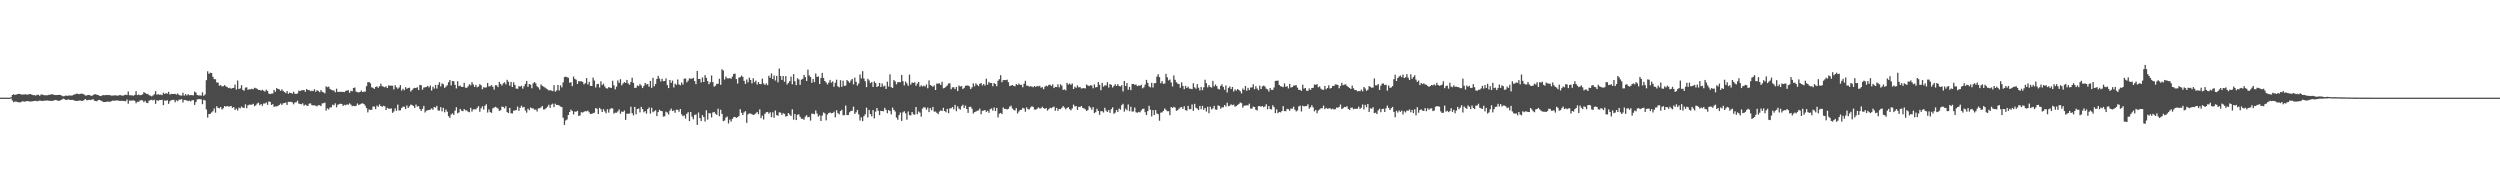 <svg xmlns="http://www.w3.org/2000/svg" width="1920" height="150"><path d="M0 75.000h1v1.000H0zM1 75.000h1v1.000H1zM2 75.000h1v1.000H2zM3 75.000h1v1.000H3zM4 75.000h1v1.000H4zM5 75.000h1v1.000H5zM6 75.000h1v1.000H6zM7 74.995h1v1.000H7zM8 74.634h1v1.000H8zM9 72.981h1v4.170H9zM10 72.338h1v6.166H10zM11 72.899h1v5.081H11zM12 72.677h1v5.374H12zM13 72.233h1v6.132H13zM14 72.130h1v6.466H14zM15 72.240h1v6.384H15zM16 72.615h1v5.544H16zM17 72.597h1v5.180H17zM18 72.528h1v5.525H18zM19 72.404h1v5.633H19zM20 72.718h1v4.898H20zM21 72.594h1v5.003H21zM22 72.281h1v5.653H22zM23 72.242h1v5.754H23zM24 72.697h1v5.237H24zM25 73.096h1v4.557H25zM26 73.004h1v4.578H26zM27 73.423h1v3.973H27zM28 72.782h1v5.024H28zM29 72.762h1v4.688H29zM30 73.586h1v3.664H30zM31 72.615h1v4.731H31zM32 72.588h1v4.978H32zM33 73.032h1v4.390H33zM34 73.141h1v4.131H34zM35 73.141h1v4.099H35zM36 73.167h1v3.971H36zM37 72.826h1v4.543H37zM38 72.748h1v4.656H38zM39 72.398h1v5.127H39zM40 72.404h1v4.999H40zM41 72.839h1v4.312H41zM42 73.022h1v3.735H42zM43 73.025h1v3.909H43zM44 72.887h1v4.543H44zM45 72.782h1v4.614H45zM46 72.952h1v4.076H46zM47 73.487h1v3.065H47zM48 73.997h1v1.792H48zM49 73.826h1v2.358H49zM50 73.331h1v3.399H50zM51 73.602h1v3.072H51zM52 73.434h1v2.879H52zM53 73.331h1v3.328H53zM54 73.421h1v3.383H54zM55 73.336h1v3.381H55zM56 72.812h1v4.138H56zM57 72.437h1v4.850H57zM58 72.015h1v5.525H58zM59 71.885h1v5.663H59zM60 72.409h1v4.836H60zM61 72.066h1v5.033H61zM62 71.869h1v5.631H62zM63 72.038h1v5.404H63zM64 72.464h1v4.450H64zM65 73.311h1v2.742H65zM66 73.382h1v3.497H66zM67 72.958h1v3.999H67zM68 72.892h1v3.747H68zM69 73.350h1v3.429H69zM70 73.686h1v2.856H70zM71 73.022h1v3.186H71zM72 72.446h1v4.864H72zM73 72.329h1v5.235H73zM74 72.794h1v4.960H74zM75 73.000h1v3.834H75zM76 73.636h1v3.115H76zM77 73.759h1v3.561H77zM78 73.251h1v4.539H78zM79 73.020h1v5.361H79zM80 73.183h1v5.134H80zM81 72.906h1v5.328H81zM82 73.082h1v4.887H82zM83 72.926h1v5.214H83zM84 73.098h1v5.093H84zM85 73.402h1v4.303H85zM86 73.434h1v3.861H86zM87 73.249h1v4.074H87zM88 73.263h1v4.074H88zM89 73.279h1v3.804H89zM90 73.563h1v3.571H90zM91 73.061h1v4.413H91zM92 73.043h1v4.456H92zM93 73.345h1v4.012H93zM94 73.450h1v4.072H94zM95 73.073h1v4.525H95zM96 72.709h1v5.077H96zM97 73.013h1v3.390H97zM98 70.251h1v9.412H98zM99 73.183h1v4.024H99zM100 73.183h1v4.113H100zM101 73.231h1v3.960H101zM102 73.563h1v3.513H102zM103 72.903h1v4.582H103zM104 70.024h1v9.302H104zM105 73.009h1v5.196H105zM106 72.608h1v5.564H106zM107 73.183h1v4.054H107zM108 72.887h1v4.017H108zM109 72.485h1v4.612H109zM110 70.779h1v7.713H110zM111 71.388h1v6.031H111zM112 72.125h1v6.841H112zM113 72.070h1v7.141H113zM114 73.073h1v4.255H114zM115 73.469h1v3.438H115zM116 74.002h1v2.593H116zM117 73.309h1v3.870H117zM118 72.370h1v4.163H118zM119 69.965h1v9.801H119zM120 72.686h1v4.264H120zM121 72.336h1v5.054H121zM122 72.764h1v4.083H122zM123 72.668h1v4.175H123zM124 73.082h1v3.550H124zM125 71.201h1v9.524H125zM126 72.095h1v4.997H126zM127 71.601h1v5.862H127zM128 71.944h1v4.962H128zM129 70.496h1v9.254H129zM130 72.633h1v5.118H130zM131 72.022h1v4.919H131zM132 72.180h1v4.539H132zM133 72.185h1v4.493H133zM134 72.043h1v6.519H134zM135 72.583h1v4.390H135zM136 71.741h1v6.006H136zM137 72.926h1v3.651H137zM138 73.293h1v3.200H138zM139 73.400h1v2.715H139zM140 71.265h1v7.494H140zM141 73.464h1v3.262H141zM142 72.308h1v4.575H142zM143 73.338h1v3.884H143zM144 72.338h1v5.363H144zM145 73.139h1v4.141H145zM146 73.004h1v4.928H146zM147 73.125h1v3.893H147zM148 73.215h1v3.694H148zM149 70.399h1v10.185H149zM150 71.123h1v7.267H150zM151 72.984h1v3.420H151zM152 73.327h1v2.806H152zM153 73.251h1v2.877H153zM154 73.400h1v2.943H154zM155 70.903h1v9.107H155zM156 73.572h1v3.111H156zM157 72.551h1v4.617H157zM158 61.599h1v22.490H158zM159 54.714h1v35.619H159zM160 56.719h1v30.870H160zM161 55.792h1v31.602H161zM162 56.083h1v30.293H162zM163 58.930h1v26.505H163zM164 60.798h1v22.525H164zM165 60.867h1v25.656H165zM166 63.313h1v18.299H166zM167 63.457h1v19.421H167zM168 65.852h1v17.368H168zM169 65.343h1v16.837H169zM170 66.424h1v17.695H170zM171 66.220h1v16.983H171zM172 65.316h1v16.150H172zM173 66.282h1v15.619H173zM174 66.861h1v14.557H174zM175 67.667h1v14.198H175zM176 67.401h1v14.369H176zM177 68.143h1v13.193H177zM178 67.619h1v15.258H178zM179 67.502h1v14.674H179zM180 64.973h1v19.389H180zM181 68.774h1v14.694H181zM182 61.837h1v23.056H182zM183 68.417h1v14.260H183zM184 67.857h1v15.386H184zM185 65.426h1v16.413H185zM186 68.990h1v13.674H186zM187 69.699h1v13.209H187zM188 67.300h1v12.824H188zM189 67.081h1v16.040H189zM190 69.006h1v11.911H190zM191 68.491h1v11.849H191zM192 68.616h1v11.852H192zM193 68.145h1v12.211H193zM194 68.571h1v11.147H194zM195 67.374h1v14.175H195zM196 67.781h1v13.095H196zM197 68.140h1v11.405H197zM198 69.065h1v9.803H198zM199 69.058h1v11.765H199zM200 69.562h1v10.334H200zM201 68.903h1v12.369H201zM202 69.683h1v9.808H202zM203 70.335h1v9.174H203zM204 68.850h1v9.821H204zM205 69.850h1v10.664H205zM206 71.880h1v6.015H206zM207 72.249h1v6.020H207zM208 71.885h1v8.714H208zM209 71.777h1v8.222H209zM210 69.054h1v13.012H210zM211 70.498h1v11.181H211zM212 67.644h1v14.125H212zM213 68.310h1v12.994H213zM214 68.669h1v11.897H214zM215 69.743h1v9.783H215zM216 68.596h1v12.005H216zM217 69.818h1v9.556H217zM218 70.724h1v8.407H218zM219 71.535h1v7.208H219zM220 69.905h1v10.671H220zM221 71.983h1v6.221H221zM222 71.120h1v7.141H222zM223 71.413h1v6.706H223zM224 71.889h1v6.729H224zM225 70.404h1v9.714H225zM226 71.965h1v6.716H226zM227 72.148h1v6.372H227zM228 71.736h1v5.571H228zM229 69.576h1v10.007H229zM230 70.013h1v9.796H230zM231 69.310h1v10.831H231zM232 69.264h1v10.087H232zM233 69.152h1v12.037H233zM234 70.502h1v9.876H234zM235 68.358h1v12.641H235zM236 69.106h1v12.275H236zM237 69.225h1v10.401H237zM238 70.056h1v9.286H238zM239 69.658h1v11.060H239zM240 70.006h1v10.989H240zM241 68.507h1v12.328H241zM242 70.429h1v10.833H242zM243 69.255h1v12.481H243zM244 69.866h1v10.865H244zM245 70.791h1v9.993H245zM246 69.182h1v12.314H246zM247 70.505h1v8.894H247zM248 70.979h1v8.286H248zM249 71.656h1v7.139H249zM250 66.330h1v18.613H250zM251 66.948h1v16.255H251zM252 66.486h1v17.594H252zM253 68.285h1v14.248H253zM254 69.003h1v13.408H254zM255 69.436h1v10.966H255zM256 69.456h1v11.431H256zM257 70.848h1v8.492H257zM258 68.118h1v14.301H258zM259 70.617h1v9.812H259zM260 70.546h1v9.405H260zM261 70.498h1v9.126H261zM262 70.486h1v9.405H262zM263 70.573h1v10.769H263zM264 70.757h1v9.718H264zM265 69.809h1v11.078H265zM266 69.493h1v10.636H266zM267 69.347h1v11.140H267zM268 71.205h1v8.201H268zM269 69.674h1v10.645H269zM270 70.116h1v11.421H270zM271 67.598h1v13.632H271zM272 67.191h1v14.379H272zM273 70.308h1v11.009H273zM274 70.747h1v8.727H274zM275 71.031h1v9.643H275zM276 70.660h1v9.464H276zM277 69.546h1v10.059H277zM278 70.695h1v8.613H278zM279 70.333h1v9.528H279zM280 70.361h1v10.808H280zM281 66.145h1v16.880H281zM282 63.178h1v23.140H282zM283 63.009h1v21.067H283zM284 63.988h1v20.419H284zM285 67.081h1v17.267H285zM286 67.440h1v14.404H286zM287 68.287h1v13.548H287zM288 66.767h1v17.038H288zM289 66.369h1v14.733H289zM290 67.413h1v14.617H290zM291 66.181h1v14.074H291zM292 64.247h1v17.187H292zM293 66.133h1v15.887H293zM294 66.554h1v14.678H294zM295 67.030h1v14.598H295zM296 66.236h1v18.258H296zM297 67.577h1v15.219H297zM298 65.545h1v17.940H298zM299 65.776h1v17.711H299zM300 65.783h1v17.452H300zM301 65.829h1v20.851H301zM302 68.681h1v16.940H302zM303 65.417h1v17.835H303zM304 67.007h1v18.082H304zM305 68.134h1v12.193H305zM306 67.186h1v17.695H306zM307 65.309h1v19.444H307zM308 69.548h1v13.339H308zM309 68.152h1v13.763H309zM310 69.308h1v12.667H310zM311 66.932h1v16.839H311zM312 68.209h1v12.790H312zM313 67.603h1v15.342H313zM314 67.289h1v14.351H314zM315 70.317h1v9.984H315zM316 69.145h1v11.538H316zM317 67.898h1v13.497H317zM318 67.497h1v15.468H318zM319 67.612h1v12.728H319zM320 66.969h1v14.914H320zM321 69.168h1v12.390H321zM322 65.167h1v18.597H322zM323 65.458h1v19.803H323zM324 68.880h1v14.749H324zM325 67.236h1v14.063H325zM326 67.019h1v19.430H326zM327 66.717h1v18.352H327zM328 66.007h1v18.650H328zM329 67.115h1v17.437H329zM330 65.696h1v18.423H330zM331 69.553h1v13.685H331zM332 66.579h1v17.697H332zM333 68.065h1v14.115H333zM334 65.231h1v17.446H334zM335 67.969h1v13.362H335zM336 65.133h1v19.725H336zM337 63.126h1v21.854H337zM338 66.389h1v15.875H338zM339 64.032h1v21.518H339zM340 64.668h1v18.199H340zM341 67.458h1v18.812H341zM342 66.497h1v17.672H342zM343 65.462h1v20.373H343zM344 63.144h1v26.104H344zM345 61.416h1v29.178H345zM346 65.561h1v22.344H346zM347 62.167h1v24.850H347zM348 62.421h1v25.834H348zM349 65.147h1v19.854H349zM350 67.928h1v14.466H350zM351 62.402h1v24.639H351zM352 66.220h1v20.114H352zM353 65.728h1v17.922H353zM354 66.776h1v18.290H354zM355 66.714h1v18.670H355zM356 63.661h1v20.105H356zM357 67.296h1v17.507H357zM358 67.458h1v17.334H358zM359 66.309h1v19.478H359zM360 64.721h1v21.492H360zM361 65.549h1v17.265H361zM362 63.071h1v22.641H362zM363 64.867h1v19.165H363zM364 66.751h1v17.166H364zM365 65.195h1v18.883H365zM366 67.023h1v15.782H366zM367 66.472h1v15.090H367zM368 64.597h1v21.250H368zM369 65.467h1v17.734H369zM370 68.495h1v13.156H370zM371 66.930h1v17.251H371zM372 67.365h1v13.914H372zM373 67.072h1v12.987H373zM374 63.716h1v22.703H374zM375 66.396h1v17.670H375zM376 66.197h1v19.925H376zM377 65.348h1v21.348H377zM378 66.664h1v16.603H378zM379 68.822h1v13.802H379zM380 65.488h1v16.558H380zM381 65.522h1v17.102H381zM382 66.909h1v16.512H382zM383 62.894h1v22.254H383zM384 64.501h1v20.199H384zM385 65.682h1v16.175H385zM386 64.007h1v18.093H386zM387 63.208h1v19.979H387zM388 64.806h1v16.809H388zM389 61.290h1v24.834H389zM390 62.794h1v24.058H390zM391 65.792h1v17.075H391zM392 62.938h1v24.047H392zM393 66.801h1v20.316H393zM394 63.238h1v21.778H394zM395 65.289h1v19.558H395zM396 67.996h1v16.468H396zM397 68.214h1v13.642H397zM398 66.227h1v18.936H398zM399 66.527h1v16.329H399zM400 65.856h1v15.340H400zM401 68.122h1v14.427H401zM402 66.186h1v15.935H402zM403 64.359h1v20.540H403zM404 62.167h1v24.385H404zM405 66.698h1v16.768H405zM406 64.487h1v20.105H406zM407 65.046h1v17.562H407zM408 67.779h1v15.422H408zM409 64.011h1v19.302H409zM410 63.043h1v21.252H410zM411 64.039h1v20.108H411zM412 66.376h1v19.224H412zM413 67.120h1v16.132H413zM414 68.795h1v14.360H414zM415 64.801h1v17.679H415zM416 65.971h1v15.438H416zM417 66.506h1v17.549H417zM418 67.175h1v16.789H418zM419 67.921h1v15.102H419zM420 68.655h1v13.335H420zM421 69.500h1v10.932H421zM422 69.212h1v13.607H422zM423 69.587h1v10.769H423zM424 69.981h1v9.661H424zM425 65.414h1v16.915H425zM426 70.333h1v9.306H426zM427 69.413h1v11.215H427zM428 65.238h1v15.360H428zM429 69.479h1v11.627H429zM430 65.536h1v16.287H430zM431 67.124h1v15.161H431zM432 63.263h1v27.146H432zM433 59.228h1v36.738H433zM434 58.841h1v33.662H434zM435 59.271h1v32.548H435zM436 59.747h1v28.563H436zM437 63.499h1v22.493H437zM438 63.169h1v21.030H438zM439 66.151h1v19.075H439zM440 58.759h1v29.160H440zM441 60.569h1v25.166H441zM442 61.219h1v24.546H442zM443 64.476h1v20.675H443zM444 62.251h1v26.805H444zM445 62.517h1v26.107H445zM446 62.434h1v23.745H446zM447 62.869h1v23.600H447zM448 64.824h1v21.039H448zM449 63.890h1v21.410H449zM450 59.967h1v25.605H450zM451 64.831h1v20.112H451zM452 62.823h1v23.472H452zM453 65.923h1v21.657H453zM454 66.048h1v21.339H454zM455 59.587h1v27.381H455zM456 61.828h1v24.722H456zM457 67.154h1v15.885H457zM458 64.707h1v18.821H458zM459 64.346h1v23.216H459zM460 67.168h1v15.690H460zM461 62.450h1v21.458H461zM462 65.332h1v20.671H462zM463 64.183h1v19.702H463zM464 66.362h1v19.169H464zM465 67.719h1v19.343H465zM466 68.010h1v15.830H466zM467 66.893h1v19.563H467zM468 67.326h1v16.596H468zM469 67.550h1v15.477H469zM470 62.004h1v21.346H470zM471 65.527h1v21.733H471zM472 68.626h1v17.913H472zM473 66.527h1v20.046H473zM474 61.723h1v23.852H474zM475 63.659h1v20.396H475zM476 60.818h1v26.590H476zM477 65.538h1v20.133H477zM478 64.126h1v21.815H478zM479 63.068h1v21.897H479zM480 63.661h1v28.377H480zM481 61.409h1v25.891H481zM482 64.098h1v23.255H482zM483 65.094h1v22.094H483zM484 62.940h1v19.025H484zM485 59.708h1v27.230H485zM486 63.675h1v24.937H486zM487 67.506h1v14.596H487zM488 67.431h1v20.398H488zM489 65.625h1v18.125H489zM490 66.163h1v17.210H490zM491 64.387h1v21.948H491zM492 65.662h1v16.413H492zM493 67.621h1v16.159H493zM494 66.003h1v20.286H494zM495 63.677h1v21.614H495zM496 64.865h1v22.392H496zM497 64.540h1v19.261H497zM498 66.618h1v15.926H498zM499 62.132h1v25.134H499zM500 67.493h1v15.228H500zM501 59.756h1v26.471H501zM502 66.261h1v19.201H502zM503 64.439h1v20.220H503zM504 60.645h1v28.524H504zM505 58.241h1v27.812H505zM506 60.340h1v23.962H506zM507 62.579h1v22.625H507zM508 60.482h1v24.907H508zM509 62.386h1v27.173H509zM510 62.208h1v27.077H510zM511 60.203h1v25.562H511zM512 65.327h1v21.170H512zM513 67.614h1v20.355H513zM514 61.457h1v23.479H514zM515 63.634h1v19.792H515zM516 61.837h1v23.458H516zM517 67.177h1v17.610H517zM518 64.256h1v22.387H518zM519 65.192h1v19.057H519zM520 61.006h1v23.369H520zM521 64.815h1v20.996H521zM522 65.527h1v18.183H522zM523 63.380h1v24.424H523zM524 64.954h1v24.340H524zM525 60.397h1v28.231H525zM526 60.340h1v30.723H526zM527 63.254h1v24.102H527zM528 61.967h1v24.214H528zM529 60.233h1v32.733H529zM530 60.434h1v25.605H530zM531 60.489h1v29.119H531zM532 59.745h1v31.840H532zM533 62.260h1v26.024H533zM534 64.602h1v23.234H534zM535 54.499h1v41.376H535zM536 60.686h1v25.731H536zM537 60.578h1v30.121H537zM538 63.327h1v29.654H538zM539 59.445h1v28.993H539zM540 62.995h1v26.958H540zM541 57.722h1v35.615H541zM542 59.770h1v24.928H542zM543 62.247h1v29.627H543zM544 64.661h1v22.271H544zM545 63.119h1v23.939H545zM546 57.971h1v32.259H546zM547 63.080h1v23.268H547zM548 66.561h1v19.403H548zM549 65.840h1v21.451H549zM550 64.339h1v23.923H550zM551 64.357h1v19.128H551zM552 60.443h1v28.810H552zM553 65.108h1v19.178H553zM554 53.176h1v34.310H554zM555 54.169h1v38.844H555zM556 61.086h1v31.417H556zM557 58.809h1v31.497H557zM558 60.184h1v29.348H558zM559 60.242h1v34.566H559zM560 59.901h1v31.955H560zM561 60.500h1v32.907H561zM562 58.818h1v32.531H562zM563 56.712h1v33.300H563zM564 56.586h1v33.230H564zM565 60.745h1v29.821H565zM566 64.178h1v25.786H566zM567 59.672h1v29.535H567zM568 59.258h1v24.610H568zM569 58.033h1v28.601H569zM570 59.035h1v29.306H570zM571 62.119h1v24.216H571zM572 64.439h1v20.925H572zM573 61.036h1v33.321H573zM574 63.268h1v24.543H574zM575 59.599h1v27.544H575zM576 61.377h1v25.891H576zM577 64.050h1v23.632H577zM578 60.091h1v28.224H578zM579 63.123h1v24.855H579zM580 61.894h1v25.164H580zM581 64.936h1v21.007H581zM582 63.046h1v24.653H582zM583 64.524h1v19.503H583zM584 64.661h1v26.082H584zM585 60.377h1v28.430H585zM586 64.082h1v27.720H586zM587 65.286h1v22.106H587zM588 64.050h1v22.161H588zM589 65.373h1v20.568H589zM590 58.145h1v29.144H590zM591 59.766h1v26.461H591zM592 56.383h1v33.502H592zM593 60.727h1v25.539H593zM594 57.976h1v32.488H594zM595 61.826h1v23.056H595zM596 58.250h1v30.176H596zM597 63.240h1v25.688H597zM598 52.638h1v33.641H598zM599 58.411h1v28.061H599zM600 61.414h1v26.903H600zM601 58.392h1v28.521H601zM602 62.759h1v24.683H602zM603 58.470h1v31.099H603zM604 64.865h1v24.207H604zM605 63.684h1v23.172H605zM606 62.286h1v25.658H606zM607 58.829h1v30.252H607zM608 64.700h1v19.252H608zM609 56.934h1v34.955H609zM610 62.352h1v25.214H610zM611 65.401h1v26.830H611zM612 60.102h1v28.100H612zM613 61.013h1v26.720H613zM614 65.176h1v24.571H614zM615 61.210h1v30.002H615zM616 60.546h1v30.687H616zM617 57.550h1v34.431H617zM618 59.228h1v30.304H618zM619 62.132h1v26.365H619zM620 53.478h1v36.573H620zM621 57.973h1v31.774H621zM622 59.161h1v33.458H622zM623 63.588h1v23.717H623zM624 60.631h1v26.736H624zM625 63.098h1v24.688H625zM626 56.456h1v28.400H626zM627 59.106h1v28.109H627zM628 58.697h1v30.849H628zM629 64.508h1v24.079H629zM630 59.951h1v32.994H630zM631 56.007h1v32.758H631zM632 59.853h1v26.523H632zM633 62.222h1v24.852H633zM634 63.400h1v29.069H634zM635 64.888h1v23.076H635zM636 63.492h1v23.298H636zM637 61.345h1v25.010H637zM638 63.425h1v23.591H638zM639 62.510h1v24.269H639zM640 66.607h1v19.201H640zM641 63.542h1v26.585H641zM642 61.189h1v23.465H642zM643 66.270h1v20.625H643zM644 67.065h1v20.801H644zM645 61.572h1v23.738H645zM646 66.678h1v17.629H646zM647 61.972h1v26.500H647zM648 65.929h1v22.534H648zM649 65.753h1v15.299H649zM650 61.443h1v26.938H650zM651 62.462h1v25.930H651zM652 63.613h1v22.584H652zM653 61.874h1v23.383H653zM654 60.599h1v24.459H654zM655 64.822h1v17.107H655zM656 59.619h1v27.864H656zM657 62.878h1v23.390H657zM658 65.735h1v18.679H658zM659 64.096h1v23.784H659zM660 57.168h1v35.390H660zM661 60.274h1v29.844H661zM662 54.680h1v38.373H662zM663 60.246h1v29.064H663zM664 62.418h1v25.381H664zM665 66.920h1v15.784H665zM666 60.509h1v29.718H666zM667 61.814h1v22.621H667zM668 63.847h1v23.733H668zM669 62.970h1v26.427H669zM670 66.758h1v17.780H670zM671 62.492h1v28.455H671zM672 63.819h1v21.948H672zM673 66.836h1v16.098H673zM674 66.172h1v18.993H674zM675 63.714h1v24.733H675zM676 66.840h1v18.320H676zM677 64.130h1v21.192H677zM678 66.426h1v19.055H678zM679 65.817h1v17.018H679zM680 68.278h1v16.109H680zM681 62.695h1v24.221H681zM682 66.481h1v18.075H682zM683 57.106h1v28.183H683zM684 66.943h1v20.900H684zM685 67.605h1v15.029H685zM686 61.501h1v22.902H686zM687 62.526h1v23.097H687zM688 64.751h1v25.541H688zM689 63.135h1v28.846H689zM690 63.066h1v25.301H690zM691 63.123h1v23.291H691zM692 57.543h1v35.319H692zM693 62.366h1v23.896H693zM694 65.582h1v19.835H694zM695 62.629h1v24.456H695zM696 63.977h1v27.984H696zM697 65.893h1v19.725H697zM698 57.278h1v31.170H698zM699 64.991h1v23.628H699zM700 63.352h1v22.662H700zM701 63.670h1v24.067H701zM702 63.183h1v24.939H702zM703 65.865h1v16.338H703zM704 64.181h1v23.527H704zM705 62.947h1v22.676H705zM706 66.561h1v19.938H706zM707 65.543h1v24.042H707zM708 66.394h1v17.029H708zM709 65.771h1v16.610H709zM710 66.444h1v16.118H710zM711 64.874h1v19.409H711zM712 67.797h1v14.841H712zM713 61.761h1v24.335H713zM714 65.311h1v17.729H714zM715 65.900h1v18.769H715zM716 66.623h1v15.500H716zM717 65.639h1v20.137H717zM718 69.118h1v16.542H718zM719 64.133h1v22.499H719zM720 64.224h1v23.470H720zM721 63.993h1v21.641H721zM722 65.222h1v19.583H722zM723 62.764h1v22.495H723zM724 67.843h1v14.939H724zM725 67.500h1v17.766H725zM726 66.559h1v19.682H726zM727 65.639h1v17.990H727zM728 64.114h1v22.829H728zM729 64.005h1v19.297H729zM730 68.571h1v14.612H730zM731 67.074h1v15.093H731zM732 66.955h1v17.038H732zM733 68.443h1v12.081H733zM734 66.767h1v18.638H734zM735 69.946h1v11.724H735zM736 65.703h1v17.725H736zM737 66.483h1v17.723H737zM738 66.078h1v15.546H738zM739 68.415h1v12.032H739zM740 67.458h1v15.548H740zM741 65.872h1v15.214H741zM742 65.650h1v18.105H742zM743 65.685h1v20.996H743zM744 66.291h1v15.791H744zM745 68.392h1v13.589H745zM746 67.060h1v16.434H746zM747 64.050h1v23.145H747zM748 66.248h1v19.883H748zM749 64.057h1v21.632H749zM750 65.108h1v19.963H750zM751 66.156h1v18.652H751zM752 64.343h1v19.084H752zM753 63.805h1v23.946H753zM754 65.632h1v19.535H754zM755 64.483h1v20.442H755zM756 65.742h1v18.721H756zM757 60.429h1v25.557H757zM758 65.000h1v20.098H758zM759 62.940h1v23.701H759zM760 63.794h1v20.078H760zM761 63.764h1v19.487H761zM762 66.232h1v18.750H762zM763 63.785h1v18.814H763zM764 64.529h1v20.755H764zM765 66.211h1v16.695H765zM766 62.002h1v28.228H766zM767 60.848h1v26.455H767zM768 57.777h1v28.970H768zM769 63.128h1v24.488H769zM770 61.528h1v21.076H770zM771 61.498h1v22.145H771zM772 61.519h1v22.087H772zM773 61.182h1v22.932H773zM774 63.155h1v20.384H774zM775 66.083h1v15.807H775zM776 65.671h1v15.475H776zM777 65.270h1v18.027H777zM778 65.961h1v18.430H778zM779 66.291h1v18.579H779zM780 64.506h1v18.547H780zM781 65.337h1v21.827H781zM782 64.167h1v21.492H782zM783 65.186h1v19.284H783zM784 65.087h1v19.263H784zM785 67.037h1v15.825H785zM786 64.281h1v19.034H786zM787 62.059h1v23.735H787zM788 65.751h1v16.715H788zM789 65.884h1v18.038H789zM790 66.492h1v17.507H790zM791 66.248h1v16.269H791zM792 66.410h1v15.203H792zM793 67.001h1v15.086H793zM794 66.028h1v18.105H794zM795 66.799h1v17.416H795zM796 65.895h1v17.661H796zM797 66.348h1v16.171H797zM798 65.900h1v17.366H798zM799 67.305h1v15.935H799zM800 66.934h1v15.111H800zM801 68.488h1v14.507H801zM802 66.586h1v17.047H802zM803 65.723h1v17.258H803zM804 66.305h1v18.638H804zM805 65.108h1v18.762H805zM806 65.126h1v17.645H806zM807 66.078h1v17.084H807zM808 64.771h1v17.533H808zM809 67.641h1v14.296H809zM810 66.662h1v18.380H810zM811 66.847h1v16.027H811zM812 64.787h1v20.268H812zM813 67.074h1v16.594H813zM814 64.728h1v19.151H814zM815 65.801h1v16.981H815zM816 69.086h1v12.433H816zM817 68.582h1v13.987H817zM818 69.376h1v14.603H818zM819 63.627h1v19.313H819zM820 64.927h1v17.292H820zM821 64.176h1v19.675H821zM822 65.151h1v19.595H822zM823 64.135h1v19.123H823zM824 68.358h1v11.973H824zM825 66.538h1v15.198H825zM826 67.447h1v14.028H826zM827 65.563h1v18.851H827zM828 67.074h1v14.930H828zM829 66.866h1v15.360H829zM830 67.964h1v13.440H830zM831 67.829h1v15.022H831zM832 67.573h1v15.699H832zM833 67.957h1v15.985H833zM834 64.948h1v20.284H834zM835 65.618h1v18.899H835zM836 66.113h1v15.395H836zM837 65.474h1v17.160H837zM838 65.630h1v18.666H838zM839 67.783h1v14.491H839zM840 64.753h1v22.154H840zM841 67.120h1v18.977H841zM842 66.813h1v16.706H842zM843 62.991h1v22.243H843zM844 65.060h1v23.104H844zM845 69.250h1v16.162H845zM846 63.620h1v21.762H846zM847 66.522h1v19.886H847zM848 65.584h1v17.198H848zM849 65.604h1v19.359H849zM850 63.123h1v22.898H850zM851 67.223h1v17.306H851zM852 64.556h1v22.113H852zM853 65.190h1v18.698H853zM854 67.232h1v15.187H854zM855 65.977h1v21.403H855zM856 64.682h1v21.831H856zM857 66.042h1v18.384H857zM858 64.684h1v21.250H858zM859 66.094h1v17.285H859zM860 66.417h1v17.784H860zM861 65.398h1v15.420H861zM862 70.182h1v9.551H862zM863 62.224h1v23.463H863zM864 66.042h1v17.439H864zM865 63.771h1v20.932H865zM866 68.900h1v11.330H866zM867 66.779h1v18.606H867zM868 69.218h1v12.731H868zM869 64.533h1v21.170H869zM870 64.451h1v21.089H870zM871 65.124h1v17.521H871zM872 64.906h1v21.366H872zM873 66.165h1v20.440H873zM874 65.650h1v20.275H874zM875 65.911h1v20.391H875zM876 65.076h1v19.698H876zM877 67.827h1v15.789H877zM878 67.062h1v16.420H878zM879 65.037h1v21.119H879zM880 61.340h1v27.034H880zM881 63.663h1v21.643H881zM882 66.369h1v14.868H882zM883 67.138h1v17.095H883zM884 63.574h1v25.866H884zM885 67.156h1v17.407H885zM886 63.920h1v24.445H886zM887 63.863h1v20.607H887zM888 58.781h1v28.297H888zM889 56.969h1v30.808H889zM890 59.251h1v33.475H890zM891 63.945h1v22.593H891zM892 62.288h1v23.964H892zM893 64.336h1v20.849H893zM894 64.128h1v19.224H894zM895 56.754h1v27.597H895zM896 59.399h1v26.049H896zM897 61.750h1v23.655H897zM898 61.077h1v27.446H898zM899 63.348h1v18.821H899zM900 66.412h1v16.509H900zM901 57.973h1v24.049H901zM902 61.279h1v21.359H902zM903 63.178h1v21.900H903zM904 64.194h1v20.403H904zM905 64.565h1v18.899H905zM906 67.362h1v15.225H906zM907 63.224h1v18.988H907zM908 65.998h1v17.642H908zM909 68.516h1v13.083H909zM910 65.932h1v18.647H910zM911 67.527h1v17.469H911zM912 66.547h1v14.742H912zM913 68.106h1v15.807H913zM914 68.156h1v15.647H914zM915 68.511h1v11.728H915zM916 63.972h1v21.165H916zM917 67.072h1v12.682H917zM918 68.159h1v14.605H918zM919 64.634h1v18.810H919zM920 67.367h1v17.212H920zM921 69.413h1v11.952H921zM922 66.756h1v17.086H922zM923 69.230h1v12.094H923zM924 67.049h1v17.343H924zM925 61.242h1v21.636H925zM926 63.879h1v21.753H926zM927 67.072h1v14.926H927zM928 65.362h1v21.570H928zM929 66.824h1v15.122H929zM930 67.316h1v16.706H930zM931 62.125h1v21.126H931zM932 66.371h1v14.932H932zM933 64.925h1v19.153H933zM934 66.126h1v18.212H934zM935 68.175h1v12.747H935zM936 68.706h1v12.653H936zM937 65.907h1v17.578H937zM938 64.824h1v17.578H938zM939 66.742h1v15.722H939zM940 68.964h1v11.682H940zM941 65.657h1v16.141H941zM942 70.990h1v7.899H942zM943 67.467h1v14.145H943zM944 66.337h1v14.784H944zM945 68.390h1v11.749H945zM946 66.813h1v13.944H946zM947 70.251h1v10.073H947zM948 68.674h1v13.273H948zM949 69.596h1v11.884H949zM950 68.362h1v12.300H950zM951 69.134h1v10.739H951zM952 70.070h1v8.624H952zM953 71.803h1v7.427H953zM954 67.982h1v14.706H954zM955 69.086h1v12.067H955zM956 66.021h1v15.102H956zM957 69.676h1v11.092H957zM958 67.431h1v13.600H958zM959 69.186h1v10.421H959zM960 67.229h1v16.125H960zM961 67.140h1v16.342H961zM962 64.728h1v17.077H962zM963 68.504h1v13.687H963zM964 66.218h1v18.100H964zM965 68.012h1v16.812H965zM966 69.292h1v12.200H966zM967 65.783h1v15.720H967zM968 68.392h1v13.598H968zM969 66.364h1v15.033H969zM970 65.739h1v16.663H970zM971 66.387h1v15.372H971zM972 68.129h1v11.971H972zM973 68.660h1v15.310H973zM974 70.274h1v11.112H974zM975 67.566h1v16.214H975zM976 69.003h1v15.065H976zM977 69.090h1v11.769H977zM978 67.195h1v15.095H978zM979 62.180h1v24.715H979zM980 62.013h1v22.023H980zM981 61.906h1v25.035H981zM982 65.254h1v20.735H982zM983 66.197h1v20.110H983zM984 66.529h1v18.759H984zM985 66.957h1v14.553H985zM986 64.066h1v21.266H986zM987 66.673h1v18.716H987zM988 66.151h1v17.450H988zM989 67.946h1v15.928H989zM990 64.334h1v20.764H990zM991 67.232h1v16.098H991zM992 66.879h1v16.697H992zM993 65.813h1v16.084H993zM994 65.568h1v18.711H994zM995 65.453h1v20.140H995zM996 67.319h1v17.510H996zM997 69.077h1v12.625H997zM998 68.964h1v12.204H998zM999 69.763h1v15.866H999zM1000 65.039h1v16.175H1000zM1001 68.049h1v13.717H1001zM1002 67.538h1v13.989H1002zM1003 69.658h1v11.783H1003zM1004 69.749h1v10.314H1004zM1005 67.948h1v15.525H1005zM1006 69.054h1v13.385H1006zM1007 67.635h1v13.232H1007zM1008 67.465h1v15.015H1008zM1009 64.851h1v20.627H1009zM1010 65.186h1v19.210H1010zM1011 64.602h1v22.410H1011zM1012 67.001h1v17.865H1012zM1013 66.353h1v17.729H1013zM1014 68.113h1v15.029H1014zM1015 68.937h1v14.232H1015zM1016 68.907h1v12.195H1016zM1017 65.980h1v17.899H1017zM1018 68.568h1v14.255H1018zM1019 67.589h1v15.962H1019zM1020 65.465h1v17.823H1020zM1021 68.008h1v15.104H1021zM1022 67.529h1v16.427H1022zM1023 65.948h1v17.507H1023zM1024 66.023h1v18.034H1024zM1025 64.812h1v19.089H1025zM1026 64.877h1v17.700H1026zM1027 65.300h1v17.471H1027zM1028 67.781h1v14.321H1028zM1029 66.021h1v14.287H1029zM1030 63.599h1v20.181H1030zM1031 65.408h1v17.739H1031zM1032 64.973h1v17.130H1032zM1033 64.767h1v17.501H1033zM1034 65.971h1v15.603H1034zM1035 66.859h1v16.791H1035zM1036 67.532h1v16.908H1036zM1037 68.349h1v14.459H1037zM1038 65.703h1v16.901H1038zM1039 67.795h1v16.143H1039zM1040 69.118h1v14.404H1040zM1041 69.166h1v14.422H1041zM1042 70.132h1v13.385H1042zM1043 69.850h1v12.087H1043zM1044 70.084h1v13.589H1044zM1045 68.793h1v13.928H1045zM1046 70.125h1v10.101H1046zM1047 66.758h1v17.290H1047zM1048 67.921h1v12.637H1048zM1049 69.749h1v12.653H1049zM1050 68.898h1v10.922H1050zM1051 66.117h1v19.899H1051zM1052 66.785h1v16.370H1052zM1053 67.445h1v16.104H1053zM1054 67.161h1v15.191H1054zM1055 60.281h1v26.617H1055zM1056 65.511h1v20.996H1056zM1057 65.552h1v22.044H1057zM1058 64.542h1v20.185H1058zM1059 69.063h1v14.445H1059zM1060 65.774h1v20.394H1060zM1061 64.256h1v19.494H1061zM1062 64.101h1v19.423H1062zM1063 65.339h1v20.657H1063zM1064 65.071h1v18.059H1064zM1065 69.651h1v11.394H1065zM1066 65.618h1v17.285H1066zM1067 67.426h1v17.041H1067zM1068 67.149h1v16.020H1068zM1069 66.154h1v15.992H1069zM1070 60.841h1v25.138H1070zM1071 57.388h1v32.648H1071zM1072 62.192h1v22.973H1072zM1073 59.882h1v26.537H1073zM1074 58.797h1v26.031H1074zM1075 57.973h1v27.928H1075zM1076 59.232h1v25.701H1076zM1077 57.314h1v30.602H1077zM1078 59.885h1v25.560H1078zM1079 59.354h1v27.034H1079zM1080 56.980h1v27.860H1080zM1081 59.631h1v25.450H1081zM1082 61.384h1v22.698H1082zM1083 57.108h1v29.091H1083zM1084 60.535h1v23.902H1084zM1085 59.070h1v27.784H1085zM1086 57.827h1v26.164H1086zM1087 61.127h1v27.519H1087zM1088 62.920h1v19.389H1088zM1089 61.862h1v24.708H1089zM1090 65.318h1v19.158H1090zM1091 63.686h1v20.311H1091zM1092 64.595h1v20.362H1092zM1093 63.934h1v21.305H1093zM1094 64.842h1v18.226H1094zM1095 65.149h1v20.316H1095zM1096 66.016h1v17.160H1096zM1097 66.721h1v17.599H1097zM1098 66.071h1v17.210H1098zM1099 65.257h1v17.967H1099zM1100 65.607h1v19.762H1100zM1101 64.762h1v20.153H1101zM1102 65.655h1v16.322H1102zM1103 63.586h1v17.967H1103zM1104 65.259h1v16.294H1104zM1105 65.895h1v16.054H1105zM1106 65.522h1v20.046H1106zM1107 65.030h1v21.678H1107zM1108 62.425h1v24.161H1108zM1109 67.731h1v13.346H1109zM1110 66.090h1v19.599H1110zM1111 65.739h1v19.284H1111zM1112 68.090h1v18.052H1112zM1113 63.515h1v21.847H1113zM1114 66.454h1v16.656H1114zM1115 67.023h1v18.869H1115zM1116 65.515h1v18.826H1116zM1117 66.589h1v20.440H1117zM1118 66.584h1v18.295H1118zM1119 66.838h1v15.232H1119zM1120 67.081h1v16.860H1120zM1121 67.756h1v14.919H1121zM1122 67.685h1v13.165H1122zM1123 60.358h1v26.065H1123zM1124 65.840h1v15.917H1124zM1125 68.784h1v14.035H1125zM1126 65.691h1v17.897H1126zM1127 66.623h1v14.301H1127zM1128 65.945h1v16.049H1128zM1129 67.614h1v16.175H1129zM1130 67.408h1v13.605H1130zM1131 64.590h1v18.327H1131zM1132 66.946h1v16.770H1132zM1133 69.486h1v11.678H1133zM1134 69.713h1v11.275H1134zM1135 68.941h1v10.739H1135zM1136 68.882h1v13.907H1136zM1137 67.891h1v15.335H1137zM1138 65.925h1v17.732H1138zM1139 68.047h1v13.145H1139zM1140 65.291h1v20.266H1140zM1141 67.653h1v15.164H1141zM1142 64.307h1v22.863H1142zM1143 68.701h1v17.686H1143zM1144 66.216h1v17.679H1144zM1145 69.141h1v11.726H1145zM1146 63.588h1v22.740H1146zM1147 67.662h1v16.139H1147zM1148 67.271h1v14.878H1148zM1149 69.168h1v12.749H1149zM1150 67.653h1v12.053H1150zM1151 64.906h1v16.853H1151zM1152 67.552h1v12.385H1152zM1153 65.511h1v16.267H1153zM1154 66.186h1v14.857H1154zM1155 68.946h1v12.158H1155zM1156 68.708h1v13.024H1156zM1157 66.481h1v16.587H1157zM1158 67.525h1v14.987H1158zM1159 65.131h1v19.643H1159zM1160 70.198h1v11.085H1160zM1161 62.389h1v23.193H1161zM1162 64.332h1v22.598H1162zM1163 64.064h1v23.282H1163zM1164 63.293h1v23.735H1164zM1165 63.647h1v24.891H1165zM1166 61.555h1v24.482H1166zM1167 64.753h1v23.236H1167zM1168 57.262h1v31.323H1168zM1169 62.059h1v23.429H1169zM1170 64.181h1v22.003H1170zM1171 64.801h1v20.769H1171zM1172 64.867h1v20.737H1172zM1173 62.947h1v23.056H1173zM1174 64.822h1v21.225H1174zM1175 65.840h1v17.100H1175zM1176 65.993h1v18.070H1176zM1177 65.666h1v19.805H1177zM1178 64.181h1v22.049H1178zM1179 64.913h1v19.128H1179zM1180 63.114h1v20.618H1180zM1181 66.765h1v16.059H1181zM1182 63.064h1v20.945H1182zM1183 63.462h1v21.524H1183zM1184 62.714h1v22.877H1184zM1185 65.126h1v20.668H1185zM1186 65.806h1v20.011H1186zM1187 63.371h1v22.653H1187zM1188 64.057h1v21.245H1188zM1189 64.194h1v19.318H1189zM1190 64.323h1v19.281H1190zM1191 66.275h1v18.743H1191zM1192 63.320h1v21.691H1192zM1193 65.488h1v19.236H1193zM1194 66.671h1v19.803H1194zM1195 67.232h1v14.731H1195zM1196 68.497h1v14.324H1196zM1197 64.991h1v20.055H1197zM1198 69.461h1v15.157H1198zM1199 67.703h1v15.331H1199zM1200 66.405h1v15.415H1200zM1201 67.001h1v16.825H1201zM1202 64.645h1v18.560H1202zM1203 64.826h1v19.025H1203zM1204 67.683h1v15.640H1204zM1205 65.273h1v17.871H1205zM1206 64.906h1v22.271H1206zM1207 67.417h1v17.844H1207zM1208 64.545h1v21.220H1208zM1209 62.418h1v21.460H1209zM1210 64.552h1v18.450H1210zM1211 65.836h1v15.090H1211zM1212 66.893h1v19.950H1212zM1213 66.433h1v14.694H1213zM1214 65.607h1v17.109H1214zM1215 67.136h1v16.672H1215zM1216 69.431h1v12.268H1216zM1217 68.690h1v13.392H1217zM1218 68.793h1v15.074H1218zM1219 69.887h1v10.872H1219zM1220 67.314h1v13.275H1220zM1221 67.577h1v13.442H1221zM1222 65.696h1v18.398H1222zM1223 65.330h1v19.094H1223zM1224 66.653h1v15.399H1224zM1225 66.948h1v14.871H1225zM1226 68.424h1v13.761H1226zM1227 65.069h1v18.908H1227zM1228 66.293h1v17.883H1228zM1229 66.776h1v16.352H1229zM1230 67.216h1v16.203H1230zM1231 67.284h1v17.317H1231zM1232 66.964h1v15.747H1232zM1233 63.112h1v24.720H1233zM1234 63.105h1v24.793H1234zM1235 65.376h1v18.640H1235zM1236 65.151h1v20.888H1236zM1237 64.707h1v24.715H1237zM1238 66.014h1v18.766H1238zM1239 61.430h1v25.450H1239zM1240 66.099h1v20.353H1240zM1241 64.554h1v19.943H1241zM1242 58.383h1v27.613H1242zM1243 59.425h1v23.463H1243zM1244 61.013h1v25.212H1244zM1245 62.503h1v25.100H1245zM1246 67.877h1v18.556H1246zM1247 67.836h1v14.729H1247zM1248 65.062h1v22.408H1248zM1249 64.618h1v18.746H1249zM1250 66.019h1v17.201H1250zM1251 66.502h1v17.782H1251zM1252 65.909h1v17.253H1252zM1253 64.542h1v24.225H1253zM1254 64.043h1v22.543H1254zM1255 64.758h1v20.153H1255zM1256 63.078h1v22.401H1256zM1257 63.991h1v19.377H1257zM1258 66.348h1v16.626H1258zM1259 59.086h1v24.777H1259zM1260 60.585h1v22.866H1260zM1261 65.618h1v17.304H1261zM1262 62.833h1v19.902H1262zM1263 65.339h1v20.632H1263zM1264 67.863h1v15.775H1264zM1265 60.963h1v22.470H1265zM1266 61.235h1v22.179H1266zM1267 65.538h1v19.801H1267zM1268 62.707h1v21.037H1268zM1269 64.400h1v21.971H1269zM1270 66.502h1v17.846H1270zM1271 66.689h1v15.919H1271zM1272 67.960h1v14.500H1272zM1273 65.673h1v15.221H1273zM1274 67.124h1v13.699H1274zM1275 63.371h1v21.609H1275zM1276 67.932h1v14.076H1276zM1277 68.184h1v13.323H1277zM1278 66.300h1v18.155H1278zM1279 67.193h1v15.003H1279zM1280 65.836h1v16.521H1280zM1281 66.616h1v16.951H1281zM1282 68.571h1v13.339H1282zM1283 68.273h1v14.852H1283zM1284 66.676h1v17.311H1284zM1285 68.324h1v12.646H1285zM1286 70.530h1v11.534H1286zM1287 69.992h1v10.158H1287zM1288 68.340h1v13.884H1288zM1289 67.690h1v13.289H1289zM1290 61.835h1v22.591H1290zM1291 68.243h1v11.733H1291zM1292 68.095h1v16.860H1292zM1293 69.781h1v12.039H1293zM1294 66.577h1v16.983H1294zM1295 63.570h1v18.379H1295zM1296 66.689h1v15.685H1296zM1297 63.474h1v20.831H1297zM1298 66.289h1v18.659H1298zM1299 66.147h1v15.926H1299zM1300 65.687h1v17.732H1300zM1301 65.167h1v19.664H1301zM1302 67.161h1v14.015H1302zM1303 64.897h1v16.418H1303zM1304 67.202h1v14.896H1304zM1305 62.313h1v21.158H1305zM1306 66.177h1v16.406H1306zM1307 65.836h1v17.320H1307zM1308 67.797h1v14.349H1308zM1309 61.411h1v22.371H1309zM1310 63.359h1v20.533H1310zM1311 65.543h1v20.231H1311zM1312 67.188h1v14.868H1312zM1313 68.912h1v12.893H1313zM1314 67.646h1v14.305H1314zM1315 68.163h1v14.701H1315zM1316 68.008h1v13.033H1316zM1317 70.905h1v9.492H1317zM1318 65.481h1v18.302H1318zM1319 66.344h1v16.610H1319zM1320 64.183h1v21.103H1320zM1321 69.017h1v13.527H1321zM1322 67.664h1v15.640H1322zM1323 68.287h1v12.971H1323zM1324 61.221h1v23.252H1324zM1325 65.234h1v18.032H1325zM1326 63.169h1v18.883H1326zM1327 66.145h1v16.498H1327zM1328 65.359h1v19.691H1328zM1329 67.241h1v16.786H1329zM1330 61.448h1v22.069H1330zM1331 62.856h1v24.564H1331zM1332 64.135h1v21.387H1332zM1333 64.806h1v23.369H1333zM1334 62.393h1v23.983H1334zM1335 60.086h1v26.990H1335zM1336 63.778h1v24.855H1336zM1337 67.644h1v16.445H1337zM1338 66.133h1v20.680H1338zM1339 65.852h1v20.799H1339zM1340 65.149h1v20.785H1340zM1341 65.508h1v18.945H1341zM1342 67.536h1v15.974H1342zM1343 67.241h1v16.931H1343zM1344 62.384h1v24.683H1344zM1345 59.583h1v31.781H1345zM1346 59.035h1v31.570H1346zM1347 57.692h1v32.122H1347zM1348 62.199h1v25.919H1348zM1349 62.453h1v21.115H1349zM1350 59.216h1v28.787H1350zM1351 62.993h1v23.568H1351zM1352 65.172h1v18.192H1352zM1353 64.043h1v21.087H1353zM1354 61.610h1v21.707H1354zM1355 62.519h1v24.459H1355zM1356 58.665h1v26.127H1356zM1357 63.837h1v19.702H1357zM1358 62.734h1v29.275H1358zM1359 61.828h1v30.444H1359zM1360 59.594h1v29.165H1360zM1361 64.021h1v20.966H1361zM1362 64.943h1v21.602H1362zM1363 66.302h1v18.762H1363zM1364 61.583h1v22.717H1364zM1365 66.202h1v16.537H1365zM1366 64.890h1v21.463H1366zM1367 66.879h1v16.615H1367zM1368 64.167h1v22.193H1368zM1369 64.542h1v20.524H1369zM1370 64.272h1v20.359H1370zM1371 64.108h1v20.501H1371zM1372 68.184h1v15.576H1372zM1373 65.389h1v19.249H1373zM1374 64.831h1v22.362H1374zM1375 59.212h1v27.530H1375zM1376 61.313h1v27.384H1376zM1377 63.663h1v23.607H1377zM1378 63.444h1v22.964H1378zM1379 64.581h1v22.504H1379zM1380 66.669h1v19.290H1380zM1381 60.954h1v23.449H1381zM1382 63.789h1v21.156H1382zM1383 64.549h1v24.534H1383zM1384 64.950h1v18.544H1384zM1385 65.536h1v22.596H1385zM1386 62.013h1v24.436H1386zM1387 63.945h1v19.808H1387zM1388 64.556h1v21.575H1388zM1389 65.735h1v20.982H1389zM1390 66.305h1v20.114H1390zM1391 66.197h1v22.316H1391zM1392 67.042h1v17.160H1392zM1393 64.677h1v20.254H1393zM1394 65.607h1v20.662H1394zM1395 66.156h1v15.887H1395zM1396 60.844h1v26.237H1396zM1397 65.614h1v18.496H1397zM1398 65.888h1v17.606H1398zM1399 65.437h1v18.199H1399zM1400 61.949h1v26.901H1400zM1401 60.944h1v28.178H1401zM1402 59.628h1v32.779H1402zM1403 60.377h1v24.738H1403zM1404 57.962h1v31.673H1404zM1405 58.523h1v32.209H1405zM1406 60.471h1v32.438H1406zM1407 55.460h1v37.947H1407zM1408 57.784h1v34.445H1408zM1409 56.815h1v34.468H1409zM1410 55.820h1v37.729H1410zM1411 56.939h1v35.754H1411zM1412 56.584h1v33.330H1412zM1413 64.243h1v23.724H1413zM1414 62.082h1v31.298H1414zM1415 60.521h1v28.428H1415zM1416 63.457h1v27.663H1416zM1417 59.518h1v29.224H1417zM1418 65.707h1v19.220H1418zM1419 65.632h1v23.612H1419zM1420 66.701h1v20.423H1420zM1421 63.732h1v22.122H1421zM1422 64.378h1v27.260H1422zM1423 66.712h1v16.706H1423zM1424 60.061h1v30.165H1424zM1425 63.860h1v24.809H1425zM1426 63.773h1v21.437H1426zM1427 68.191h1v20.089H1427zM1428 67.966h1v17.363H1428zM1429 66.868h1v14.894H1429zM1430 62.899h1v22.797H1430zM1431 61.887h1v23.989H1431zM1432 62.455h1v22.145H1432zM1433 65.076h1v21.737H1433zM1434 62.219h1v22.882H1434zM1435 64.284h1v21.870H1435zM1436 60.056h1v26.789H1436zM1437 66.305h1v19.831H1437zM1438 64.433h1v19.041H1438zM1439 65.408h1v19.503H1439zM1440 66.119h1v20.781H1440zM1441 63.316h1v23.186H1441zM1442 64.101h1v25.182H1442zM1443 64.838h1v19.815H1443zM1444 67.298h1v16.258H1444zM1445 66.454h1v16.958H1445zM1446 64.872h1v23.319H1446zM1447 66.660h1v21.882H1447zM1448 66.103h1v23.488H1448zM1449 60.255h1v24.752H1449zM1450 61.333h1v22.259H1450zM1451 58.507h1v27.503H1451zM1452 62.519h1v19.888H1452zM1453 66.497h1v16.143H1453zM1454 65.639h1v20.501H1454zM1455 66.440h1v18.604H1455zM1456 66.206h1v17.615H1456zM1457 55.852h1v29.279H1457zM1458 62.858h1v24.573H1458zM1459 65.158h1v18.519H1459zM1460 63.879h1v19.535H1460zM1461 65.950h1v21.833H1461zM1462 63.931h1v18.627H1462zM1463 64.556h1v25.889H1463zM1464 65.224h1v19.419H1464zM1465 62.556h1v22.941H1465zM1466 62.778h1v25.843H1466zM1467 61.732h1v25.800H1467zM1468 63.210h1v24.635H1468zM1469 64.648h1v20.357H1469zM1470 64.137h1v25.979H1470zM1471 65.831h1v20.664H1471zM1472 59.917h1v30.023H1472zM1473 60.839h1v26.329H1473zM1474 65.160h1v19.194H1474zM1475 65.057h1v20.867H1475zM1476 61.480h1v22.872H1476zM1477 65.559h1v18.233H1477zM1478 64.050h1v21.053H1478zM1479 66.424h1v19.123H1479zM1480 61.130h1v27.768H1480zM1481 61.137h1v24.408H1481zM1482 62.716h1v26.716H1482zM1483 66.538h1v19.304H1483zM1484 64.957h1v22.243H1484zM1485 63.689h1v21.682H1485zM1486 67.250h1v15.237H1486zM1487 63.783h1v22.344H1487zM1488 64.368h1v21.433H1488zM1489 66.449h1v18.579H1489zM1490 66.799h1v15.738H1490zM1491 66.291h1v15.562H1491zM1492 69.555h1v12.456H1492zM1493 66.417h1v16.338H1493zM1494 68.031h1v14.953H1494zM1495 66.497h1v18.892H1495zM1496 66.119h1v19.187H1496zM1497 68.914h1v11.664H1497zM1498 67.891h1v13.561H1498zM1499 68.312h1v12.165H1499zM1500 63.560h1v21.843H1500zM1501 66.282h1v22.062H1501zM1502 66.380h1v16.823H1502zM1503 69.312h1v12.927H1503zM1504 68.607h1v13.239H1504zM1505 68.433h1v11.971H1505zM1506 66.470h1v18.716H1506zM1507 66.058h1v20.410H1507zM1508 63.899h1v19.483H1508zM1509 65.925h1v18.020H1509zM1510 65.062h1v20.769H1510zM1511 65.318h1v17.663H1511zM1512 66.300h1v19.426H1512zM1513 64.845h1v19.174H1513zM1514 67.033h1v16.555H1514zM1515 64.709h1v20.114H1515zM1516 63.920h1v22.438H1516zM1517 65.055h1v20.364H1517zM1518 63.377h1v20.103H1518zM1519 65.206h1v16.683H1519zM1520 67.694h1v15.148H1520zM1521 65.549h1v18.796H1521zM1522 64.785h1v19.327H1522zM1523 67.536h1v13.898H1523zM1524 65.055h1v17.327H1524zM1525 66.154h1v20.101H1525zM1526 67.440h1v19.313H1526zM1527 67.433h1v16.832H1527zM1528 67.854h1v17.388H1528zM1529 67.131h1v14.864H1529zM1530 68.706h1v14.624H1530zM1531 66.037h1v17.720H1531zM1532 67.580h1v16.237H1532zM1533 66.504h1v17.505H1533zM1534 67.529h1v13.646H1534zM1535 68.731h1v12.028H1535zM1536 62.382h1v21.467H1536zM1537 64.664h1v23.685H1537zM1538 68.129h1v15.578H1538zM1539 67.458h1v16.336H1539zM1540 66.058h1v19.844H1540zM1541 67.330h1v15.580H1541zM1542 66.014h1v19.110H1542zM1543 68.310h1v15.212H1543zM1544 67.873h1v16.423H1544zM1545 67.310h1v15.578H1545zM1546 66.653h1v17.180H1546zM1547 66.586h1v15.308H1547zM1548 66.266h1v17.361H1548zM1549 67.557h1v14.926H1549zM1550 69.120h1v11.618H1550zM1551 69.729h1v11.252H1551zM1552 68.223h1v13.985H1552zM1553 69.630h1v11.305H1553zM1554 67.820h1v13.406H1554zM1555 65.115h1v17.956H1555zM1556 66.765h1v16.640H1556zM1557 64.032h1v18.901H1557zM1558 67.371h1v12.172H1558zM1559 65.147h1v17.906H1559zM1560 66.639h1v15.788H1560zM1561 65.202h1v16.860H1561zM1562 66.378h1v17.391H1562zM1563 62.668h1v19.927H1563zM1564 66.403h1v14.232H1564zM1565 67.886h1v12.598H1565zM1566 66.973h1v14.930H1566zM1567 64.929h1v17.180H1567zM1568 67.175h1v18.483H1568zM1569 65.300h1v19.867H1569zM1570 65.904h1v17.835H1570zM1571 65.508h1v18.501H1571zM1572 66.900h1v20.879H1572zM1573 66.220h1v17.638H1573zM1574 67.653h1v15.644H1574zM1575 66.335h1v18.945H1575zM1576 68.413h1v12.834H1576zM1577 64.693h1v17.244H1577zM1578 66.209h1v18.080H1578zM1579 64.680h1v17.118H1579zM1580 66.284h1v18.098H1580zM1581 68.271h1v12.541H1581zM1582 65.419h1v15.379H1582zM1583 66.186h1v17.329H1583zM1584 68.795h1v12.744H1584zM1585 65.133h1v20.163H1585zM1586 64.414h1v23.658H1586zM1587 67.085h1v20.268H1587zM1588 65.364h1v21.428H1588zM1589 67.113h1v18.100H1589zM1590 66.870h1v19.925H1590zM1591 65.295h1v20.993H1591zM1592 63.885h1v23.957H1592zM1593 65.293h1v19.957H1593zM1594 66.882h1v16.576H1594zM1595 65.648h1v18.746H1595zM1596 66.957h1v17.297H1596zM1597 63.148h1v25.356H1597zM1598 62.061h1v25.823H1598zM1599 64.247h1v20.689H1599zM1600 64.213h1v19.046H1600zM1601 64.160h1v21.057H1601zM1602 64.531h1v19.547H1602zM1603 66.534h1v22.415H1603zM1604 64.336h1v21.501H1604zM1605 64.066h1v20.822H1605zM1606 68.427h1v17.350H1606zM1607 63.016h1v24.285H1607zM1608 67.525h1v14.889H1608zM1609 67.397h1v16.233H1609zM1610 66.875h1v16.562H1610zM1611 68.594h1v12.742H1611zM1612 67.451h1v16.429H1612zM1613 68.575h1v14.042H1613zM1614 68.028h1v15.138H1614zM1615 65.046h1v17.024H1615zM1616 66.673h1v17.240H1616zM1617 66.994h1v19.098H1617zM1618 66.483h1v15.441H1618zM1619 68.305h1v13.394H1619zM1620 69.839h1v13.550H1620zM1621 68.925h1v14.903H1621zM1622 66.900h1v17.166H1622zM1623 68.665h1v14.882H1623zM1624 66.703h1v16.182H1624zM1625 69.646h1v12.408H1625zM1626 70.649h1v9.448H1626zM1627 68.662h1v11.758H1627zM1628 67.280h1v16.228H1628zM1629 67.472h1v15.372H1629zM1630 66.811h1v14.733H1630zM1631 59.779h1v33.626H1631zM1632 61.235h1v32.239H1632zM1633 61.919h1v31.751H1633zM1634 59.443h1v30.233H1634zM1635 62.579h1v26.967H1635zM1636 63.023h1v24.571H1636zM1637 62.677h1v23.593H1637zM1638 65.218h1v19.707H1638zM1639 63.888h1v23.184H1639zM1640 62.617h1v20.970H1640zM1641 64.856h1v19.355H1641zM1642 64.297h1v20.089H1642zM1643 63.821h1v19.860H1643zM1644 64.531h1v19.187H1644zM1645 61.906h1v21.863H1645zM1646 53.094h1v41.666H1646zM1647 49.892h1v45.202H1647zM1648 53.080h1v39.462H1648zM1649 57.010h1v31.048H1649zM1650 58.278h1v30.602H1650zM1651 59.866h1v27.862H1651zM1652 61.324h1v27.588H1652zM1653 62.256h1v25.129H1653zM1654 62.478h1v25.738H1654zM1655 65.005h1v24.104H1655zM1656 62.492h1v24.607H1656zM1657 61.590h1v27.851H1657zM1658 62.531h1v28.077H1658zM1659 63.558h1v26.416H1659zM1660 62.617h1v26.567H1660zM1661 63.348h1v24.060H1661zM1662 61.393h1v27.109H1662zM1663 61.814h1v26.347H1663zM1664 61.917h1v25.283H1664zM1665 62.306h1v23.809H1665zM1666 62.325h1v22.579H1666zM1667 63.966h1v20.014H1667zM1668 66.824h1v18.956H1668zM1669 67.081h1v17.011H1669zM1670 67.898h1v15.031H1670zM1671 67.941h1v14.763H1671zM1672 67.861h1v14.685H1672zM1673 66.138h1v16.837H1673zM1674 66.852h1v15.859H1674zM1675 67.225h1v15.555H1675zM1676 68.903h1v12.339H1676zM1677 67.138h1v17.654H1677zM1678 67.687h1v16.594H1678zM1679 69.113h1v12.925H1679zM1680 67.339h1v15.312H1680zM1681 67.655h1v15.459H1681zM1682 67.426h1v15.150H1682zM1683 68.552h1v13.774H1683zM1684 66.856h1v15.267H1684zM1685 68.145h1v14.115H1685zM1686 69.644h1v11.756H1686zM1687 69.358h1v12.021H1687zM1688 69.553h1v13.436H1688zM1689 69.681h1v11.902H1689zM1690 67.344h1v16.134H1690zM1691 70.141h1v10.643H1691zM1692 69.617h1v11.813H1692zM1693 66.847h1v15.328H1693zM1694 69.081h1v12.440H1694zM1695 69.896h1v10.169H1695zM1696 70.116h1v10.089H1696zM1697 68.964h1v9.911H1697zM1698 69.493h1v11.948H1698zM1699 68.177h1v13.639H1699zM1700 67.726h1v13.829H1700zM1701 70.601h1v9.464H1701zM1702 70.738h1v9.792H1702zM1703 69.864h1v12.300H1703zM1704 68.681h1v12.831H1704zM1705 67.568h1v15.905H1705zM1706 69.131h1v10.458H1706zM1707 67.570h1v12.671H1707zM1708 67.799h1v13.472H1708zM1709 67.138h1v15.756H1709zM1710 69.040h1v12.609H1710zM1711 70.038h1v12.067H1711zM1712 68.804h1v10.597H1712zM1713 69.115h1v10.780H1713zM1714 68.763h1v16.175H1714zM1715 66.479h1v14.170H1715zM1716 67.587h1v13.454H1716zM1717 69.319h1v11.247H1717zM1718 68.388h1v13.994H1718zM1719 68.662h1v13.152H1719zM1720 67.751h1v16.917H1720zM1721 67.470h1v14.266H1721zM1722 68.060h1v14.916H1722zM1723 66.163h1v17.144H1723zM1724 67.696h1v15.045H1724zM1725 68.195h1v15.814H1725zM1726 69.630h1v13.358H1726zM1727 69.701h1v12.966H1727zM1728 68.706h1v13.770H1728zM1729 67.344h1v13.458H1729zM1730 65.987h1v17.059H1730zM1731 68.465h1v13.001H1731zM1732 68.571h1v12.774H1732zM1733 67.392h1v13.209H1733zM1734 67.495h1v12.889H1734zM1735 67.818h1v12.232H1735zM1736 68.381h1v13.058H1736zM1737 68.534h1v12.708H1737zM1738 68.102h1v13.502H1738zM1739 69.585h1v10.385H1739zM1740 71.459h1v8.123H1740zM1741 71.871h1v6.677H1741zM1742 72.221h1v5.759H1742zM1743 72.453h1v4.921H1743zM1744 72.578h1v5.081H1744zM1745 71.217h1v6.237H1745zM1746 71.716h1v5.855H1746zM1747 71.741h1v6.088H1747zM1748 72.192h1v6.411H1748zM1749 71.313h1v7.443H1749zM1750 71.896h1v6.812H1750zM1751 70.718h1v8.469H1751zM1752 70.853h1v7.478H1752zM1753 69.896h1v10.227H1753zM1754 71.201h1v8.002H1754zM1755 70.958h1v8.531H1755zM1756 71.393h1v7.201H1756zM1757 71.555h1v6.809H1757zM1758 71.789h1v5.480H1758zM1759 71.931h1v5.457H1759zM1760 71.944h1v5.445H1760zM1761 71.452h1v6.388H1761zM1762 71.954h1v6.072H1762zM1763 72.292h1v5.766H1763zM1764 72.054h1v5.807H1764zM1765 72.430h1v5.372H1765zM1766 71.624h1v6.049H1766zM1767 72.240h1v5.097H1767zM1768 72.972h1v3.580H1768zM1769 72.851h1v3.955H1769zM1770 73.132h1v4.005H1770zM1771 73.434h1v3.772H1771zM1772 73.588h1v3.527H1772zM1773 73.634h1v3.062H1773zM1774 73.764h1v2.765H1774zM1775 73.606h1v2.518H1775zM1776 73.629h1v2.513H1776zM1777 73.856h1v2.529H1777zM1778 74.217h1v2.042H1778zM1779 74.240h1v1.881H1779zM1780 74.158h1v1.767H1780zM1781 74.018h1v1.733H1781zM1782 74.075h1v1.662H1782zM1783 74.194h1v1.710H1783zM1784 74.458h1v1.176H1784zM1785 74.522h1v1.158H1785zM1786 74.499h1v1.089H1786zM1787 74.311h1v1.298H1787zM1788 74.483h1v1.000H1788zM1789 74.494h1v1.000H1789zM1790 74.641h1v1.000H1790zM1791 74.712h1v1.000H1791zM1792 74.622h1v1.000H1792zM1793 74.613h1v1.000H1793zM1794 74.664h1v1.000H1794zM1795 74.741h1v1.000H1795zM1796 74.691h1v1.000H1796zM1797 74.757h1v1.000H1797zM1798 74.773h1v1.000H1798zM1799 74.757h1v1.000H1799zM1800 74.764h1v1.000H1800zM1801 74.837h1v1.000H1801zM1802 74.833h1v1.000H1802zM1803 74.879h1v1.000H1803zM1804 74.854h1v1.000H1804zM1805 74.899h1v1.000H1805zM1806 74.883h1v1.000H1806zM1807 74.922h1v1.000H1807zM1808 74.931h1v1.000H1808zM1809 74.957h1v1.000H1809zM1810 74.927h1v1.000H1810zM1811 74.936h1v1.000H1811zM1812 74.940h1v1.000H1812zM1813 74.959h1v1.000H1813zM1814 74.970h1v1.000H1814zM1815 74.959h1v1.000H1815zM1816 74.961h1v1.000H1816zM1817 74.963h1v1.000H1817zM1818 74.977h1v1.000H1818zM1819 74.977h1v1.000H1819zM1820 74.989h1v1.000H1820zM1821 74.977h1v1.000H1821zM1822 74.986h1v1.000H1822zM1823 74.984h1v1.000H1823zM1824 74.989h1v1.000H1824zM1825 74.993h1v1.000H1825zM1826 74.993h1v1.000H1826zM1827 74.986h1v1.000H1827zM1828 74.993h1v1.000H1828zM1829 74.993h1v1.000H1829zM1830 74.995h1v1.000H1830zM1831 74.995h1v1.000H1831zM1832 74.995h1v1.000H1832zM1833 74.993h1v1.000H1833zM1834 74.998h1v1.000H1834zM1835 74.998h1v1.000H1835zM1836 74.998h1v1.000H1836zM1837 75.000h1v1.000H1837zM1838 74.998h1v1.000H1838zM1839 75.000h1v1.000H1839zM1840 75.000h1v1.000H1840zM1841 75.000h1v1.000H1841zM1842 75.000h1v1.000H1842zM1843 75.000h1v1.000H1843zM1844 75.000h1v1.000H1844zM1845 75.000h1v1.000H1845zM1846 75.000h1v1.000H1846zM1847 75.000h1v1.000H1847zM1848 75.000h1v1.000H1848zM1849 75.000h1v1.000H1849zM1850 75.000h1v1.000H1850zM1851 75.000h1v1.000H1851zM1852 75.000h1v1.000H1852zM1853 75.000h1v1.000H1853zM1854 75.000h1v1.000H1854zM1855 75.000h1v1.000H1855zM1856 75.000h1v1.000H1856zM1857 75.000h1v1.000H1857zM1858 75.000h1v1.000H1858zM1859 75.000h1v1.000H1859zM1860 75.000h1v1.000H1860zM1861 75.000h1v1.000H1861zM1862 75.000h1v1.000H1862zM1863 75.000h1v1.000H1863zM1864 75.000h1v1.000H1864zM1865 75.000h1v1.000H1865zM1866 75.000h1v1.000H1866zM1867 75.000h1v1.000H1867zM1868 75.000h1v1.000H1868zM1869 75.000h1v1.000H1869zM1870 75.000h1v1.000H1870zM1871 75.000h1v1.000H1871zM1872 75.000h1v1.000H1872zM1873 75.000h1v1.000H1873zM1874 75.000h1v1.000H1874zM1875 75.000h1v1.000H1875zM1876 75.000h1v1.000H1876zM1877 75.000h1v1.000H1877zM1878 75.000h1v1.000H1878zM1879 75.000h1v1.000H1879zM1880 75.000h1v1.000H1880zM1881 75.000h1v1.000H1881zM1882 75.000h1v1.000H1882zM1883 75.000h1v1.000H1883zM1884 75.000h1v1.000H1884zM1885 75.000h1v1.000H1885zM1886 75.000h1v1.000H1886zM1887 75.000h1v1.000H1887zM1888 75.000h1v1.000H1888zM1889 75.000h1v1.000H1889zM1890 75.000h1v1.000H1890zM1891 75.000h1v1.000H1891zM1892 75.000h1v1.000H1892zM1893 75.000h1v1.000H1893zM1894 75.000h1v1.000H1894zM1895 75.000h1v1.000H1895zM1896 75.000h1v1.000H1896zM1897 75.000h1v1.000H1897zM1898 75.000h1v1.000H1898zM1899 75.000h1v1.000H1899zM1900 75.000h1v1.000H1900zM1901 75.000h1v1.000H1901zM1902 75.000h1v1.000H1902zM1903 75.000h1v1.000H1903zM1904 75.000h1v1.000H1904zM1905 75.000h1v1.000H1905zM1906 75.000h1v1.000H1906zM1907 75.000h1v1.000H1907zM1908 75.000h1v1.000H1908zM1909 75.000h1v1.000H1909zM1910 75.000h1v1.000H1910zM1911 75.000h1v1.000H1911zM1912 75.000h1v1.000H1912zM1913 75.000h1v1.000H1913zM1914 75.000h1v1.000H1914zM1915 75.000h1v1.000H1915zM1916 75.000h1v1.000H1916zM1917 75.000h1v1.000H1917zM1918 75.000h1v1.000H1918zM1919 75.000h1v1.000H1919z" fill="#4a4a4a"/></svg>